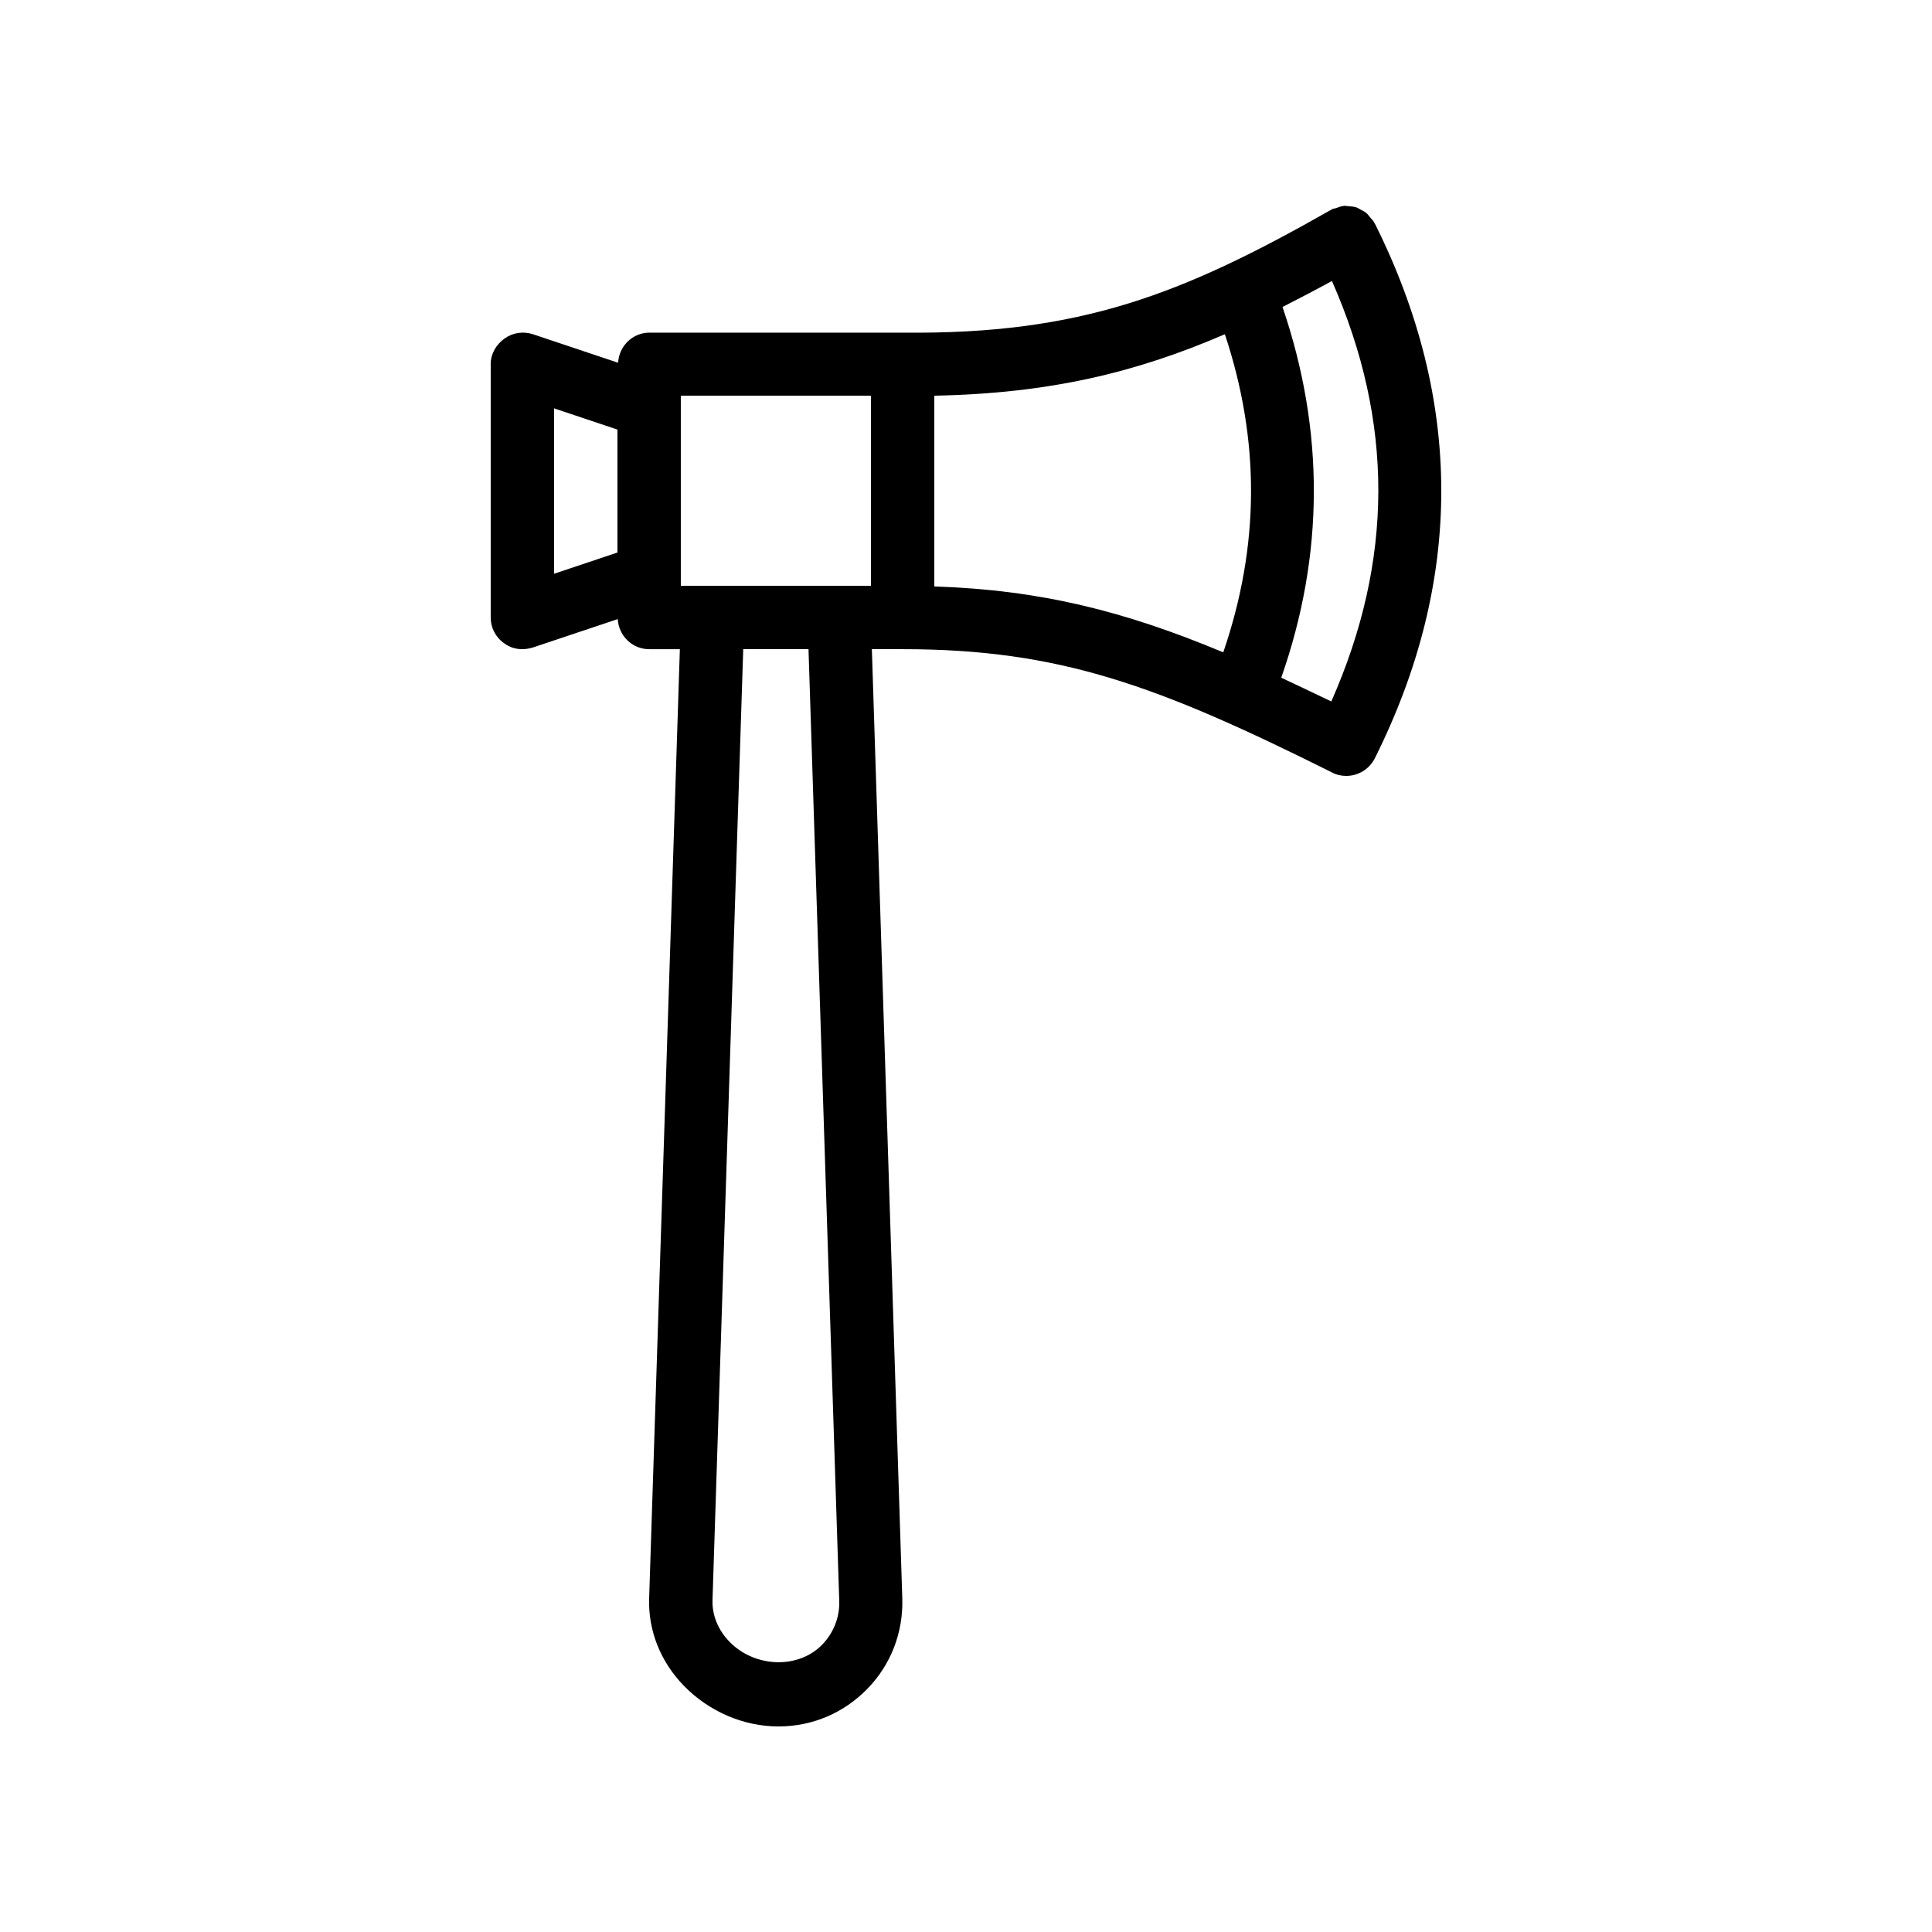 <?xml version="1.0" encoding="UTF-8"?>
<!-- Uploaded to: ICON Repo, www.svgrepo.com, Generator: ICON Repo Mixer Tools -->
<svg fill="#000000" width="800px" height="800px" version="1.1" viewBox="144 144 512 512" xmlns="http://www.w3.org/2000/svg">
 <path d="m500.76 349.62c3.106 0 6.047-1.68 7.559-4.617 23.512-47.023 23.512-94.801 0-141.82 0-0.082-0.082-0.082-0.168-0.168 0-0.082 0-0.168-0.082-0.25-0.25-0.418-0.672-0.754-0.922-1.09-0.336-0.418-0.672-0.922-1.09-1.258-0.418-0.336-0.922-0.586-1.426-0.84-0.418-0.25-0.84-0.504-1.344-0.672-0.586-0.168-1.176-0.168-1.762-0.25-0.516-0.004-1.02-0.172-1.438-0.09-0.586 0.082-1.176 0.25-1.762 0.504-0.418 0.168-0.84 0.168-1.258 0.336-0.082 0-0.082 0.082-0.168 0.168-0.082 0-0.168 0-0.25 0.082-39.297 22.336-66.336 33-113.36 32.496h-67.176c-4.449 0-8.062 3.527-8.312 7.977l-22.586-7.559c-2.602-0.84-5.375-0.418-7.559 1.176-2.191 1.598-3.617 4.035-3.617 6.719v67.176c0 2.688 1.258 5.207 3.527 6.801 1.426 1.094 3.106 1.598 4.867 1.598 0.922 0 1.762-0.168 2.688-0.418l22.586-7.559c0.254 4.449 3.863 7.977 8.316 7.977h8.145l-8.145 251.65c-0.25 8.48 3.023 16.711 9.238 23.09 6.633 6.801 15.785 10.746 25.023 10.746 8.984 0 17.297-3.527 23.594-9.992 6.215-6.383 9.488-14.863 9.238-23.848l-8.066-251.65h8.145c41.648 0 67.68 9.656 113.78 32.664 1.262 0.672 2.519 0.922 3.781 0.922zm-193.13-59.195-16.793 5.625v-43.832l16.793 5.625zm54.242 289.44c-6.383 6.551-17.887 6.047-24.52-0.754-3.023-3.106-4.617-6.969-4.535-10.914l8.148-252.16h17.297l8.145 252.16c0.168 4.367-1.512 8.562-4.535 11.672zm12.934-280.62h-50.383v-50.383h50.383zm93.371 17.633c-26.113-10.914-48.449-16.543-76.578-17.465v-50.551c30.48-0.586 53.488-6.129 77-16.289 9.402 28.297 9.234 56.09-0.422 84.305zm15.367 6.715c11.418-32.578 11.504-65.496 0.336-98.242 4.281-2.184 8.648-4.449 13.098-6.887 16.457 37.367 16.375 73.977-0.168 111.43-4.531-2.18-8.984-4.281-13.266-6.297z"/>
</svg>
